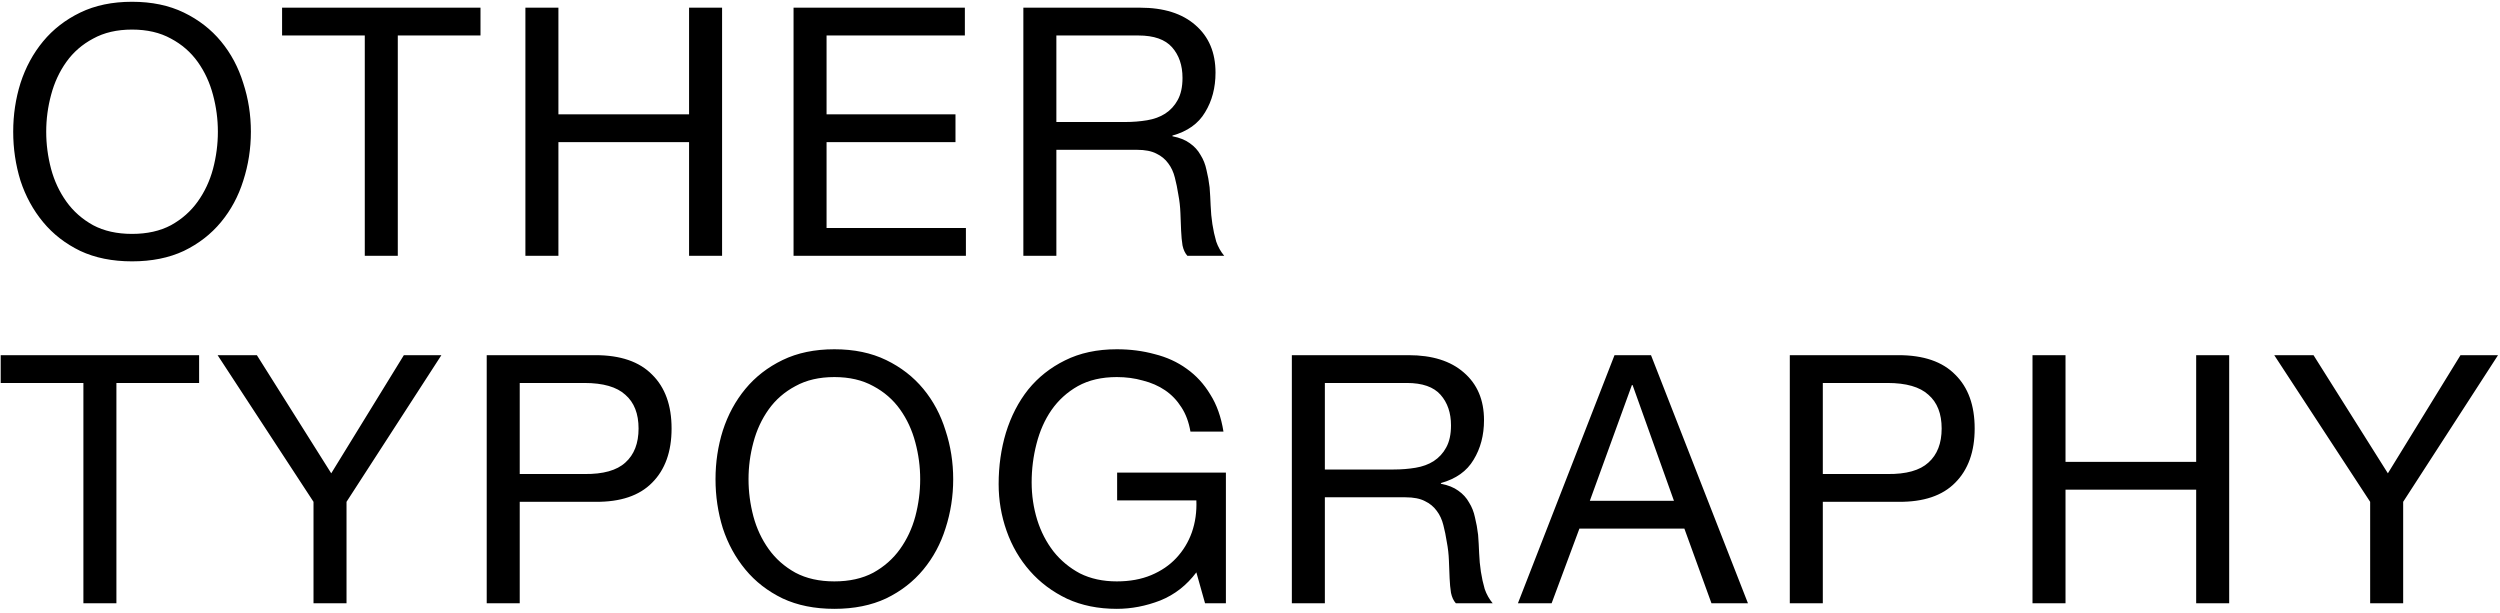 <svg width="518" height="127" viewBox="0 0 518 127" fill="none" xmlns="http://www.w3.org/2000/svg">
<path d="M9.576 27.296C9.576 29.888 9.912 32.456 10.584 35C11.256 37.496 12.312 39.752 13.752 41.768C15.192 43.784 17.04 45.416 19.296 46.664C21.552 47.864 24.24 48.464 27.36 48.464C30.48 48.464 33.168 47.864 35.424 46.664C37.68 45.416 39.528 43.784 40.968 41.768C42.408 39.752 43.464 37.496 44.136 35C44.808 32.456 45.144 29.888 45.144 27.296C45.144 24.704 44.808 22.16 44.136 19.664C43.464 17.12 42.408 14.84 40.968 12.824C39.528 10.808 37.68 9.2 35.424 8C33.168 6.752 30.48 6.128 27.36 6.128C24.24 6.128 21.552 6.752 19.296 8C17.04 9.2 15.192 10.808 13.752 12.824C12.312 14.84 11.256 17.12 10.584 19.664C9.912 22.16 9.576 24.704 9.576 27.296ZM2.736 27.296C2.736 23.792 3.24 20.432 4.248 17.216C5.304 13.952 6.864 11.072 8.928 8.576C10.992 6.08 13.56 4.088 16.632 2.6C19.704 1.112 23.28 0.368 27.36 0.368C31.44 0.368 35.016 1.112 38.088 2.6C41.16 4.088 43.728 6.08 45.792 8.576C47.856 11.072 49.392 13.952 50.4 17.216C51.456 20.432 51.984 23.792 51.984 27.296C51.984 30.8 51.456 34.184 50.4 37.448C49.392 40.664 47.856 43.52 45.792 46.016C43.728 48.512 41.16 50.504 38.088 51.992C35.016 53.432 31.44 54.152 27.36 54.152C23.28 54.152 19.704 53.432 16.632 51.992C13.56 50.504 10.992 48.512 8.928 46.016C6.864 43.52 5.304 40.664 4.248 37.448C3.24 34.184 2.736 30.8 2.736 27.296ZM75.583 7.352H58.447V1.592H99.559V7.352H82.423V53H75.583V7.352ZM108.863 1.592H115.703V23.696H142.775V1.592H149.615V53H142.775V29.456H115.703V53H108.863V1.592ZM164.424 1.592H199.92V7.352H171.264V23.696H197.976V29.456H171.264V47.24H200.136V53H164.424V1.592ZM212.039 1.592H236.231C241.127 1.592 244.943 2.792 247.679 5.192C250.463 7.592 251.855 10.88 251.855 15.056C251.855 18.176 251.135 20.912 249.695 23.264C248.303 25.616 246.047 27.224 242.927 28.088V28.232C244.415 28.52 245.615 29 246.527 29.672C247.487 30.344 248.231 31.16 248.759 32.12C249.335 33.032 249.743 34.064 249.983 35.216C250.271 36.368 250.487 37.568 250.631 38.816C250.727 40.064 250.799 41.336 250.847 42.632C250.895 43.928 251.015 45.2 251.207 46.448C251.399 47.696 251.663 48.896 251.999 50.048C252.383 51.152 252.935 52.136 253.655 53H246.023C245.543 52.472 245.207 51.752 245.015 50.84C244.871 49.928 244.775 48.92 244.727 47.816C244.679 46.664 244.631 45.44 244.583 44.144C244.535 42.848 244.391 41.576 244.151 40.328C243.959 39.08 243.719 37.904 243.431 36.8C243.143 35.648 242.687 34.664 242.063 33.848C241.439 32.984 240.623 32.312 239.615 31.832C238.607 31.304 237.263 31.04 235.583 31.04H218.879V53H212.039V1.592ZM233.135 25.28C234.719 25.28 236.231 25.16 237.671 24.92C239.111 24.68 240.359 24.224 241.415 23.552C242.519 22.832 243.383 21.896 244.007 20.744C244.679 19.544 245.015 18.008 245.015 16.136C245.015 13.544 244.295 11.432 242.855 9.8C241.415 8.168 239.087 7.352 235.871 7.352H218.879V25.28H233.135ZM17.28 79.352H0.144V73.592H41.256V79.352H24.12V125H17.28V79.352ZM71.8 103.976V125H64.96V103.976L45.088 73.592H53.224L68.632 98.072L83.68 73.592H91.456L71.8 103.976ZM107.687 98.216H121.079C124.967 98.264 127.799 97.472 129.575 95.84C131.399 94.208 132.311 91.856 132.311 88.784C132.311 85.712 131.399 83.384 129.575 81.8C127.799 80.168 124.967 79.352 121.079 79.352H107.687V98.216ZM100.847 73.592H123.383C128.567 73.592 132.479 74.936 135.119 77.624C137.807 80.264 139.151 83.984 139.151 88.784C139.151 93.584 137.807 97.328 135.119 100.016C132.479 102.704 128.567 104.024 123.383 103.976H107.687V125H100.847V73.592ZM155.095 99.296C155.095 101.888 155.431 104.456 156.103 107C156.775 109.496 157.831 111.752 159.271 113.768C160.711 115.784 162.559 117.416 164.815 118.664C167.071 119.864 169.759 120.464 172.879 120.464C175.999 120.464 178.687 119.864 180.943 118.664C183.199 117.416 185.047 115.784 186.487 113.768C187.927 111.752 188.983 109.496 189.655 107C190.327 104.456 190.663 101.888 190.663 99.296C190.663 96.704 190.327 94.16 189.655 91.664C188.983 89.12 187.927 86.84 186.487 84.824C185.047 82.808 183.199 81.2 180.943 80C178.687 78.752 175.999 78.128 172.879 78.128C169.759 78.128 167.071 78.752 164.815 80C162.559 81.2 160.711 82.808 159.271 84.824C157.831 86.84 156.775 89.12 156.103 91.664C155.431 94.16 155.095 96.704 155.095 99.296ZM148.255 99.296C148.255 95.792 148.759 92.432 149.767 89.216C150.823 85.952 152.383 83.072 154.447 80.576C156.511 78.08 159.079 76.088 162.151 74.6C165.223 73.112 168.799 72.368 172.879 72.368C176.959 72.368 180.535 73.112 183.607 74.6C186.679 76.088 189.247 78.08 191.311 80.576C193.375 83.072 194.911 85.952 195.919 89.216C196.975 92.432 197.503 95.792 197.503 99.296C197.503 102.8 196.975 106.184 195.919 109.448C194.911 112.664 193.375 115.52 191.311 118.016C189.247 120.512 186.679 122.504 183.607 123.992C180.535 125.432 176.959 126.152 172.879 126.152C168.799 126.152 165.223 125.432 162.151 123.992C159.079 122.504 156.511 120.512 154.447 118.016C152.383 115.52 150.823 112.664 149.767 109.448C148.759 106.184 148.255 102.8 148.255 99.296ZM247.886 118.592C245.87 121.28 243.374 123.224 240.398 124.424C237.422 125.576 234.422 126.152 231.398 126.152C227.558 126.152 224.126 125.456 221.102 124.064C218.078 122.624 215.51 120.704 213.398 118.304C211.286 115.904 209.678 113.144 208.574 110.024C207.47 106.904 206.918 103.664 206.918 100.304C206.918 96.56 207.422 93.008 208.43 89.648C209.486 86.24 211.022 83.264 213.038 80.72C215.102 78.176 217.646 76.16 220.67 74.672C223.742 73.136 227.318 72.368 231.398 72.368C234.182 72.368 236.798 72.704 239.246 73.376C241.742 74 243.95 75.008 245.87 76.4C247.838 77.792 249.47 79.568 250.766 81.728C252.11 83.84 253.022 86.408 253.502 89.432H246.662C246.326 87.464 245.702 85.784 244.79 84.392C243.878 82.952 242.75 81.776 241.406 80.864C240.062 79.952 238.526 79.28 236.798 78.848C235.118 78.368 233.318 78.128 231.398 78.128C228.278 78.128 225.59 78.752 223.334 80C221.126 81.248 219.302 82.904 217.862 84.968C216.47 86.984 215.438 89.312 214.766 91.952C214.094 94.544 213.758 97.208 213.758 99.944C213.758 102.632 214.142 105.224 214.91 107.72C215.678 110.168 216.806 112.352 218.294 114.272C219.782 116.144 221.606 117.656 223.766 118.808C225.974 119.912 228.518 120.464 231.398 120.464C234.086 120.464 236.462 120.032 238.526 119.168C240.59 118.304 242.318 117.128 243.71 115.64C245.15 114.104 246.23 112.328 246.95 110.312C247.67 108.248 247.982 106.04 247.886 103.688H231.47V97.928H254.006V125H249.686L247.886 118.592ZM267.671 73.592H291.863C296.759 73.592 300.575 74.792 303.311 77.192C306.095 79.592 307.487 82.88 307.487 87.056C307.487 90.176 306.767 92.912 305.327 95.264C303.935 97.616 301.679 99.224 298.559 100.088V100.232C300.047 100.52 301.247 101 302.159 101.672C303.119 102.344 303.863 103.16 304.391 104.12C304.967 105.032 305.375 106.064 305.615 107.216C305.903 108.368 306.119 109.568 306.263 110.816C306.359 112.064 306.431 113.336 306.479 114.632C306.527 115.928 306.647 117.2 306.839 118.448C307.031 119.696 307.295 120.896 307.631 122.048C308.015 123.152 308.567 124.136 309.287 125H301.655C301.175 124.472 300.839 123.752 300.647 122.84C300.503 121.928 300.407 120.92 300.359 119.816C300.311 118.664 300.263 117.44 300.215 116.144C300.167 114.848 300.023 113.576 299.783 112.328C299.591 111.08 299.351 109.904 299.063 108.8C298.775 107.648 298.319 106.664 297.695 105.848C297.071 104.984 296.255 104.312 295.247 103.832C294.239 103.304 292.895 103.04 291.215 103.04H274.511V125H267.671V73.592ZM288.767 97.28C290.351 97.28 291.863 97.16 293.303 96.92C294.743 96.68 295.991 96.224 297.047 95.552C298.151 94.832 299.015 93.896 299.639 92.744C300.311 91.544 300.647 90.008 300.647 88.136C300.647 85.544 299.927 83.432 298.487 81.8C297.047 80.168 294.719 79.352 291.503 79.352H274.511V97.28H288.767ZM329.416 103.76H346.84L338.272 79.784H338.128L329.416 103.76ZM334.528 73.592H342.088L362.176 125H354.616L349 109.52H327.256L321.496 125H314.512L334.528 73.592ZM377.687 98.216H391.079C394.967 98.264 397.799 97.472 399.575 95.84C401.399 94.208 402.311 91.856 402.311 88.784C402.311 85.712 401.399 83.384 399.575 81.8C397.799 80.168 394.967 79.352 391.079 79.352H377.687V98.216ZM370.847 73.592H393.383C398.567 73.592 402.479 74.936 405.119 77.624C407.807 80.264 409.151 83.984 409.151 88.784C409.151 93.584 407.807 97.328 405.119 100.016C402.479 102.704 398.567 104.024 393.383 103.976H377.687V125H370.847V73.592ZM421.135 73.592H427.975V95.696H455.047V73.592H461.887V125H455.047V101.456H427.975V125H421.135V73.592ZM497.936 103.976V125H491.096V103.976L471.224 73.592H479.36L494.768 98.072L509.816 73.592H517.592L497.936 103.976Z" fill="black"/>
</svg>
